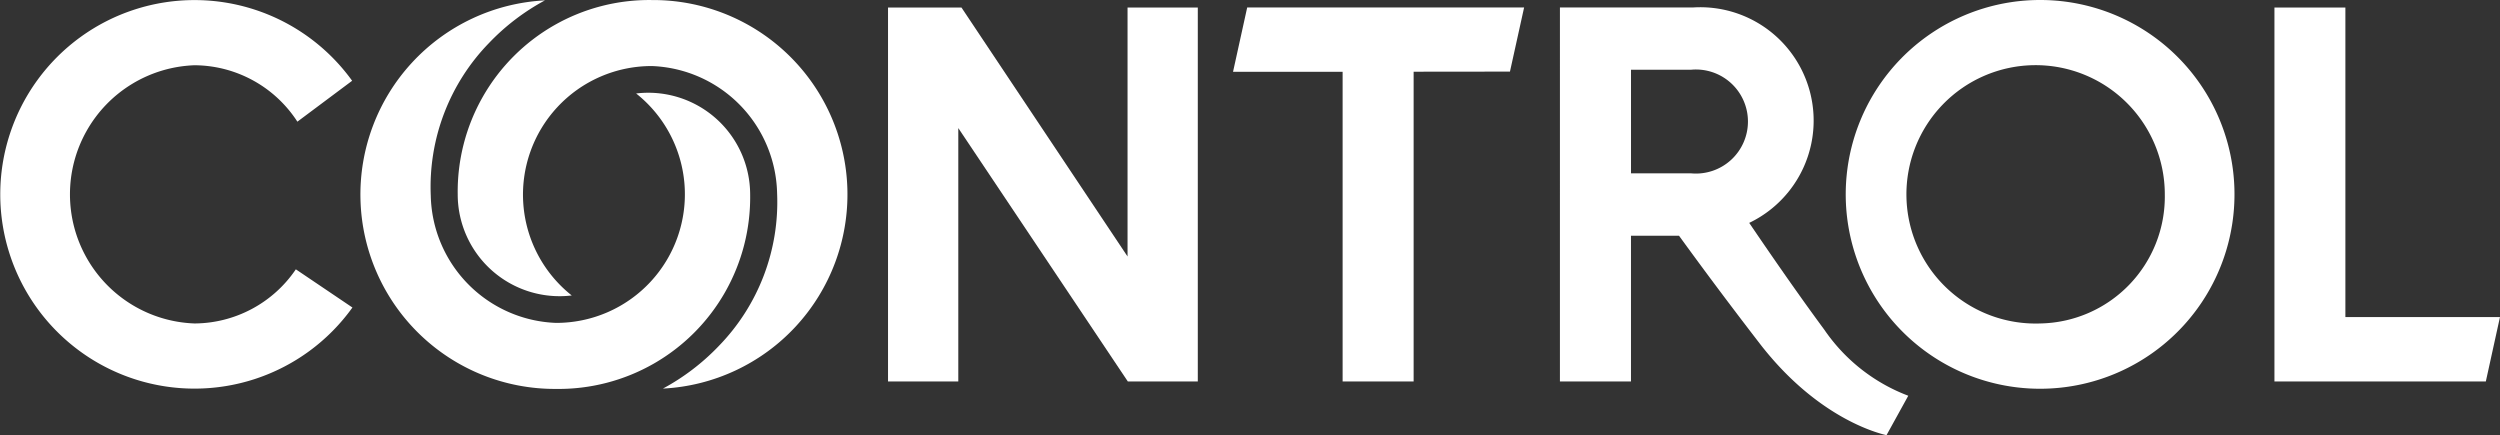 <svg xmlns="http://www.w3.org/2000/svg" width="118.392" height="20.614" viewBox="0 0 118.392 20.614"><rect x="0" y="0" width="118.392" height="20.614" fill="#333333" stroke="none"/><g id="Raggruppa_155" data-name="Raggruppa 155" transform="translate(-77.99 -77.99)"><path id="Tracciato_62" data-name="Tracciato 62" d="M1004.209,95.693l-.67,3.051H993.528V81.037h3.36V95.693Z" transform="translate(-807.828 -2.689)" fill="#fff"></path><path id="Tracciato_63" data-name="Tracciato 63" d="M446.807,98.744l-8.028-12v12h-3.328V81.037h3.479l7.864,11.788V81.037h3.327V98.744Z" transform="translate(-315.407 -2.689)" fill="#fff"></path><path id="Tracciato_64" data-name="Tracciato 64" d="M582.863,84.075V98.744H579.5V84.078l-5.189,0,.67-3.044h13.114l-.67,3.036Z" transform="translate(-437.928 -2.689)" fill="#fff"></path><path id="Tracciato_65" data-name="Tracciato 65" d="M718.432,96.289c-1.23-1.662-2.635-3.7-3.554-5.055a5.369,5.369,0,0,0-2.679-10.2h-6.285V98.744h3.365v-6.9h2.276c.9,1.24,2.237,3.053,3.873,5.171,2.835,3.633,5.816,4.235,5.952,4.273l1.031-1.868A8.426,8.426,0,0,1,718.432,96.289Zm-9.152-12.308h2.847a2.464,2.464,0,1,1,0,4.907h-2.847Z" transform="translate(-554.051 -2.689)" fill="#fff"></path><path id="Tracciato_66" data-name="Tracciato 66" d="M830.188,77.99a9.205,9.205,0,1,0,9.2,9.2A9.2,9.2,0,0,0,830.188,77.99Zm0,15.318a6.118,6.118,0,1,1,5.9-6.114A6.008,6.008,0,0,1,830.188,93.308Z" transform="translate(-655.58)" fill="#fff"></path><path id="Tracciato_67" data-name="Tracciato 67" d="M94.68,92.553a9.2,9.2,0,1,1-.014-10.738l-2.593,1.937A5.841,5.841,0,0,0,87.2,81.08a6.118,6.118,0,0,0,0,12.228A5.83,5.83,0,0,0,92,90.744Z" fill="#fff"></path><path id="Tracciato_68" data-name="Tracciato 68" d="M271.852,96.426a9.206,9.206,0,0,0-.518-18.4,9.073,9.073,0,0,0-9.2,9.206,4.823,4.823,0,0,0,5.4,4.784h0a6.09,6.09,0,0,1,3.8-10.864,6.164,6.164,0,0,1,5.925,6.02,9.765,9.765,0,0,1-2.762,7.238A10.637,10.637,0,0,1,271.852,96.426Z" transform="translate(-162.468 -0.034)" fill="#fff"></path><path id="Tracciato_69" data-name="Tracciato 69" d="M232.188,78.141a9.206,9.206,0,0,0,.518,18.4,9.073,9.073,0,0,0,9.2-9.206,4.823,4.823,0,0,0-5.4-4.785h0a6.09,6.09,0,0,1-3.8,10.864,6.163,6.163,0,0,1-5.925-6.02,9.766,9.766,0,0,1,2.762-7.238A10.64,10.64,0,0,1,232.188,78.141Z" transform="translate(-128.391 -0.133)" fill="#fff"></path></g></svg>